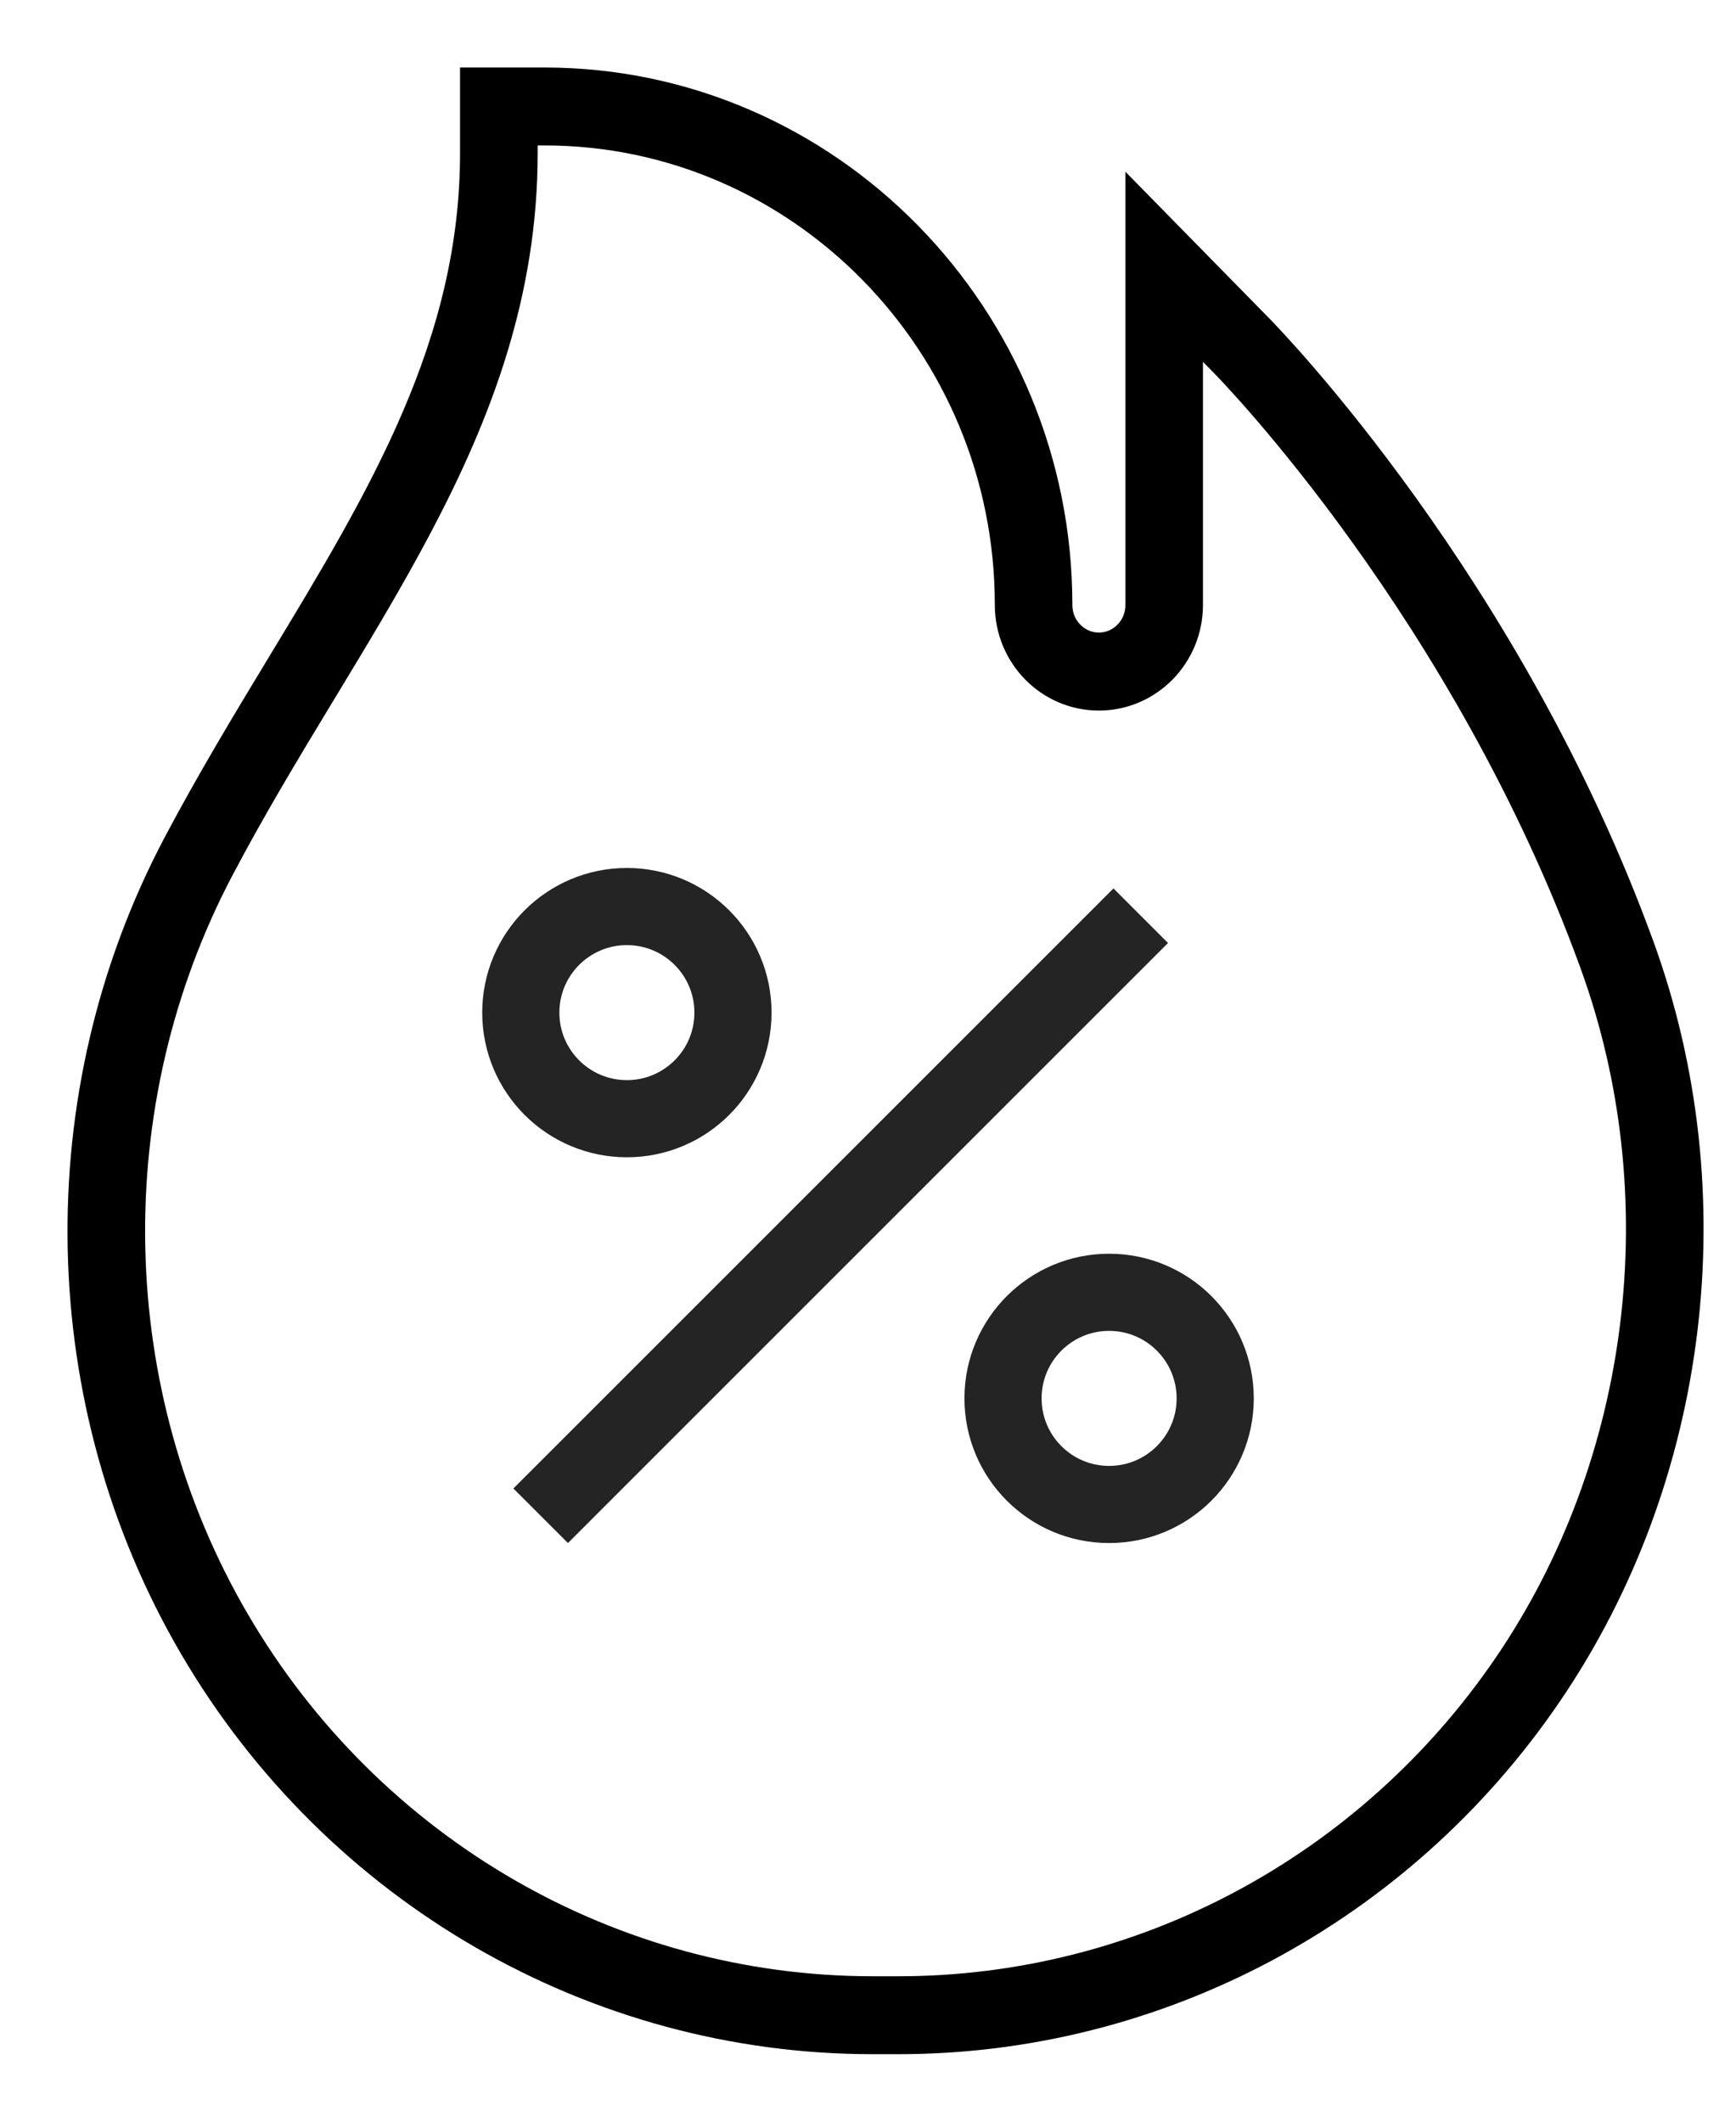 <svg xmlns="http://www.w3.org/2000/svg" width="18" height="22" viewBox="0 0 18 22" fill="none">
  <path fill-rule="evenodd" clip-rule="evenodd" d="M16.862 9.865C15.511 6.152 13.054 3.621 12.95 3.515L11.969 2.515V6.273C11.969 6.597 11.711 6.859 11.394 6.859C11.077 6.859 10.819 6.597 10.819 6.273C10.819 3.366 8.498 1 5.645 1H5.07V1.586C5.07 3.623 4.094 5.236 3.042 6.973C2.681 7.57 2.312 8.18 1.97 8.828C0.619 11.384 0.683 14.516 2.138 17.001C3.591 19.483 6.22 21 9.049 21H9.316C11.948 21 14.418 19.684 15.922 17.479C17.427 15.275 17.777 12.38 16.862 9.865ZM5.275 1.208V1.586C5.275 3.003 4.818 4.215 4.202 5.381C3.902 5.95 3.562 6.512 3.218 7.08L3.193 7.121C2.839 7.706 2.481 8.299 2.15 8.927C0.833 11.419 0.896 14.472 2.314 16.894C3.73 19.314 6.292 20.792 9.049 20.792H9.316C11.882 20.792 14.288 19.509 15.755 17.36C17.22 15.213 17.562 12.39 16.67 9.937C15.335 6.267 12.903 3.761 12.806 3.663L12.173 3.018V6.273C12.173 6.712 11.824 7.068 11.394 7.068C10.964 7.068 10.615 6.712 10.615 6.273C10.615 3.481 8.385 1.208 5.645 1.208H5.275Z" fill="#242424"/>
  <path d="M2.15 8.927C2.481 8.299 2.839 7.706 3.193 7.121L3.218 7.08C3.562 6.512 3.902 5.95 4.202 5.381C4.818 4.215 5.275 3.003 5.275 1.586V1.208H5.645C8.385 1.208 10.615 3.481 10.615 6.273C10.615 6.712 10.964 7.068 11.394 7.068C11.824 7.068 12.173 6.712 12.173 6.273V3.018L12.806 3.663C12.903 3.761 15.335 6.267 16.67 9.937C17.562 12.39 17.22 15.213 15.755 17.36C14.288 19.509 11.882 20.792 9.316 20.792H9.049C6.292 20.792 3.73 19.314 2.314 16.894C0.896 14.472 0.833 11.419 2.15 8.927ZM2.15 8.927L1.983 8.835M16.862 9.865C15.511 6.152 13.054 3.621 12.95 3.515L11.969 2.515V6.273C11.969 6.597 11.711 6.859 11.394 6.859C11.077 6.859 10.819 6.597 10.819 6.273C10.819 3.366 8.498 1 5.645 1H5.07V1.586C5.07 3.623 4.094 5.236 3.042 6.973C2.681 7.57 2.312 8.18 1.97 8.828C0.619 11.384 0.683 14.516 2.138 17.001C3.591 19.483 6.22 21 9.049 21H9.316C11.948 21 14.418 19.684 15.922 17.479C17.427 15.275 17.777 12.38 16.862 9.865Z" stroke="black" stroke-width="0.6"/>
  <circle cx="6.5" cy="10.5" r="1.1" stroke="#242424" stroke-width="0.8"/>
  <circle cx="11.5" cy="14.5" r="1.1" stroke="#242424" stroke-width="0.8"/>
  <line x1="5.606" y1="15.717" x2="11.828" y2="9.495" stroke="#242424" stroke-width="0.8"/>
</svg>